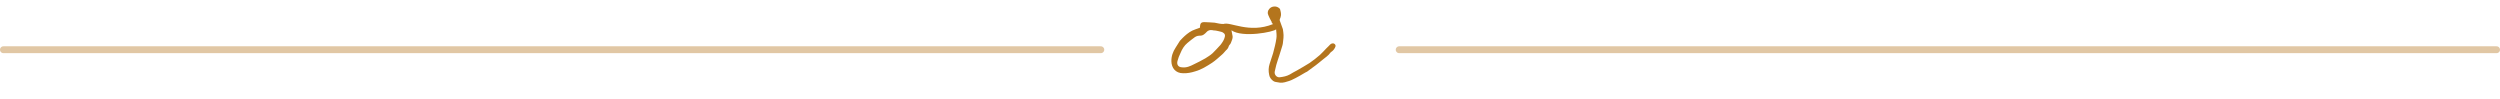 <svg width="729" height="29" viewBox="0 0 729 29" fill="none" xmlns="http://www.w3.org/2000/svg">
<path opacity="0.4" d="M321 14.5L1 14.5" stroke="#B4751D" stroke-width="2" stroke-linecap="round"/>
<path d="M372.618 24.002C372.156 23.918 371.694 23.918 371.232 23.582C370.644 23.12 370.224 22.574 370.098 21.86C369.846 20.726 369.888 19.634 370.224 18.626C370.518 17.576 370.938 16.568 371.232 15.518C371.61 14.09 371.988 12.662 372.198 11.192C372.324 10.646 372.198 9.134 372.114 8.546C371.526 9.302 362.328 11.108 359.094 8.84L359.346 10.142C359.514 10.688 359.43 11.234 359.22 11.738C359.01 12.242 358.926 12.746 358.506 13.124C358.422 13.208 358.338 13.376 358.296 13.502C358.17 13.964 357.876 14.384 357.498 14.678C357.12 15.056 356.784 15.56 356.364 15.896C355.398 16.736 354.474 17.618 353.466 18.29C351.912 19.298 350.316 20.306 348.51 20.81C347.334 21.188 346.2 21.398 344.982 21.356C342.756 21.356 341.622 19.76 341.58 17.912C341.538 16.442 342 15.098 342.84 13.838C343.218 13.208 343.638 12.536 344.058 11.906C344.31 11.612 344.604 11.318 344.856 11.066C345.276 10.688 345.654 10.268 346.116 9.932C346.62 9.554 347.124 9.176 347.67 8.924C348.384 8.588 349.098 8.378 349.896 8.084C349.896 7.916 349.896 7.706 349.938 7.538C349.98 6.824 350.358 6.446 351.072 6.446C352.122 6.488 353.172 6.53 354.18 6.614C355.398 6.866 355.944 6.992 356.784 6.992C358.674 6.236 364.26 9.848 371.19 7.034L370.812 6.53C370.854 6.362 370.728 6.194 370.644 6.068C370.35 5.522 370.056 4.976 369.846 4.43C369.552 3.8 369.636 3.17 370.098 2.624C370.77 1.742 372.282 1.616 373.08 2.456C373.164 2.498 373.206 2.54 373.248 2.624C373.458 3.422 373.71 4.178 373.416 5.018C373.374 5.186 373.29 5.396 373.206 5.564C373.122 5.858 373.164 6.11 373.332 6.404L374.088 8.504L374.214 9.428C374.382 10.478 374.214 11.57 374.088 12.62C374.004 13.292 373.71 13.922 373.542 14.594C373.542 14.636 373.5 14.678 373.5 14.72C372.954 16.652 372.198 18.416 371.82 20.39L371.694 20.978C371.61 21.818 372.282 22.616 373.164 22.532C374.172 22.406 375.18 22.238 376.146 21.692C376.776 21.272 377.49 20.936 378.162 20.558C379.38 19.844 380.682 19.13 381.858 18.374C382.908 17.66 383.916 16.862 384.882 16.022C385.554 15.434 386.142 14.72 386.772 14.09C387.15 13.712 387.528 13.376 387.864 12.998C388.2 12.662 388.62 12.578 388.998 12.704C389.334 12.914 389.544 13.208 389.418 13.586C389.208 14.132 388.872 14.636 388.368 15.014C388.242 15.098 388.074 15.182 387.99 15.308C387.36 16.232 386.436 16.778 385.638 17.45C385.008 17.996 384.336 18.5 383.706 19.004C382.824 19.634 381.984 20.264 381.144 20.894C380.892 21.02 380.598 21.146 380.346 21.314C379.548 21.776 378.666 22.322 377.826 22.742C377.028 23.162 376.188 23.582 375.306 23.792C374.466 24.086 373.542 24.254 372.618 24.002ZM344.688 19.634C345.948 19.802 347.082 19.298 348.132 18.752C349.266 18.206 350.358 17.66 351.45 17.03C352.164 16.568 352.962 16.106 353.592 15.518C354.432 14.72 355.146 13.88 355.902 13.082C356.448 12.368 356.952 11.654 357.162 10.73C357.288 10.184 357.162 9.848 356.7 9.554C356.532 9.428 356.364 9.344 356.196 9.302C355.65 9.134 355.104 9.05 354.558 8.924C354.264 8.84 353.886 8.924 353.55 8.798C352.836 8.672 352.248 8.84 351.744 9.428C351.66 9.554 351.534 9.638 351.45 9.722C351.03 10.1 350.652 10.394 350.064 10.394C349.476 10.394 348.888 10.478 348.384 10.856C347.67 11.402 346.956 11.906 346.242 12.536C345.318 13.292 344.688 14.342 344.226 15.476C343.848 16.19 343.554 17.03 343.344 17.828C343.092 18.878 343.596 19.592 344.688 19.634Z" fill="#B4751D"/>
<path opacity="0.4" d="M728 14.5L408 14.5" stroke="#B4751D" stroke-width="2" stroke-linecap="round"/>
</svg>
